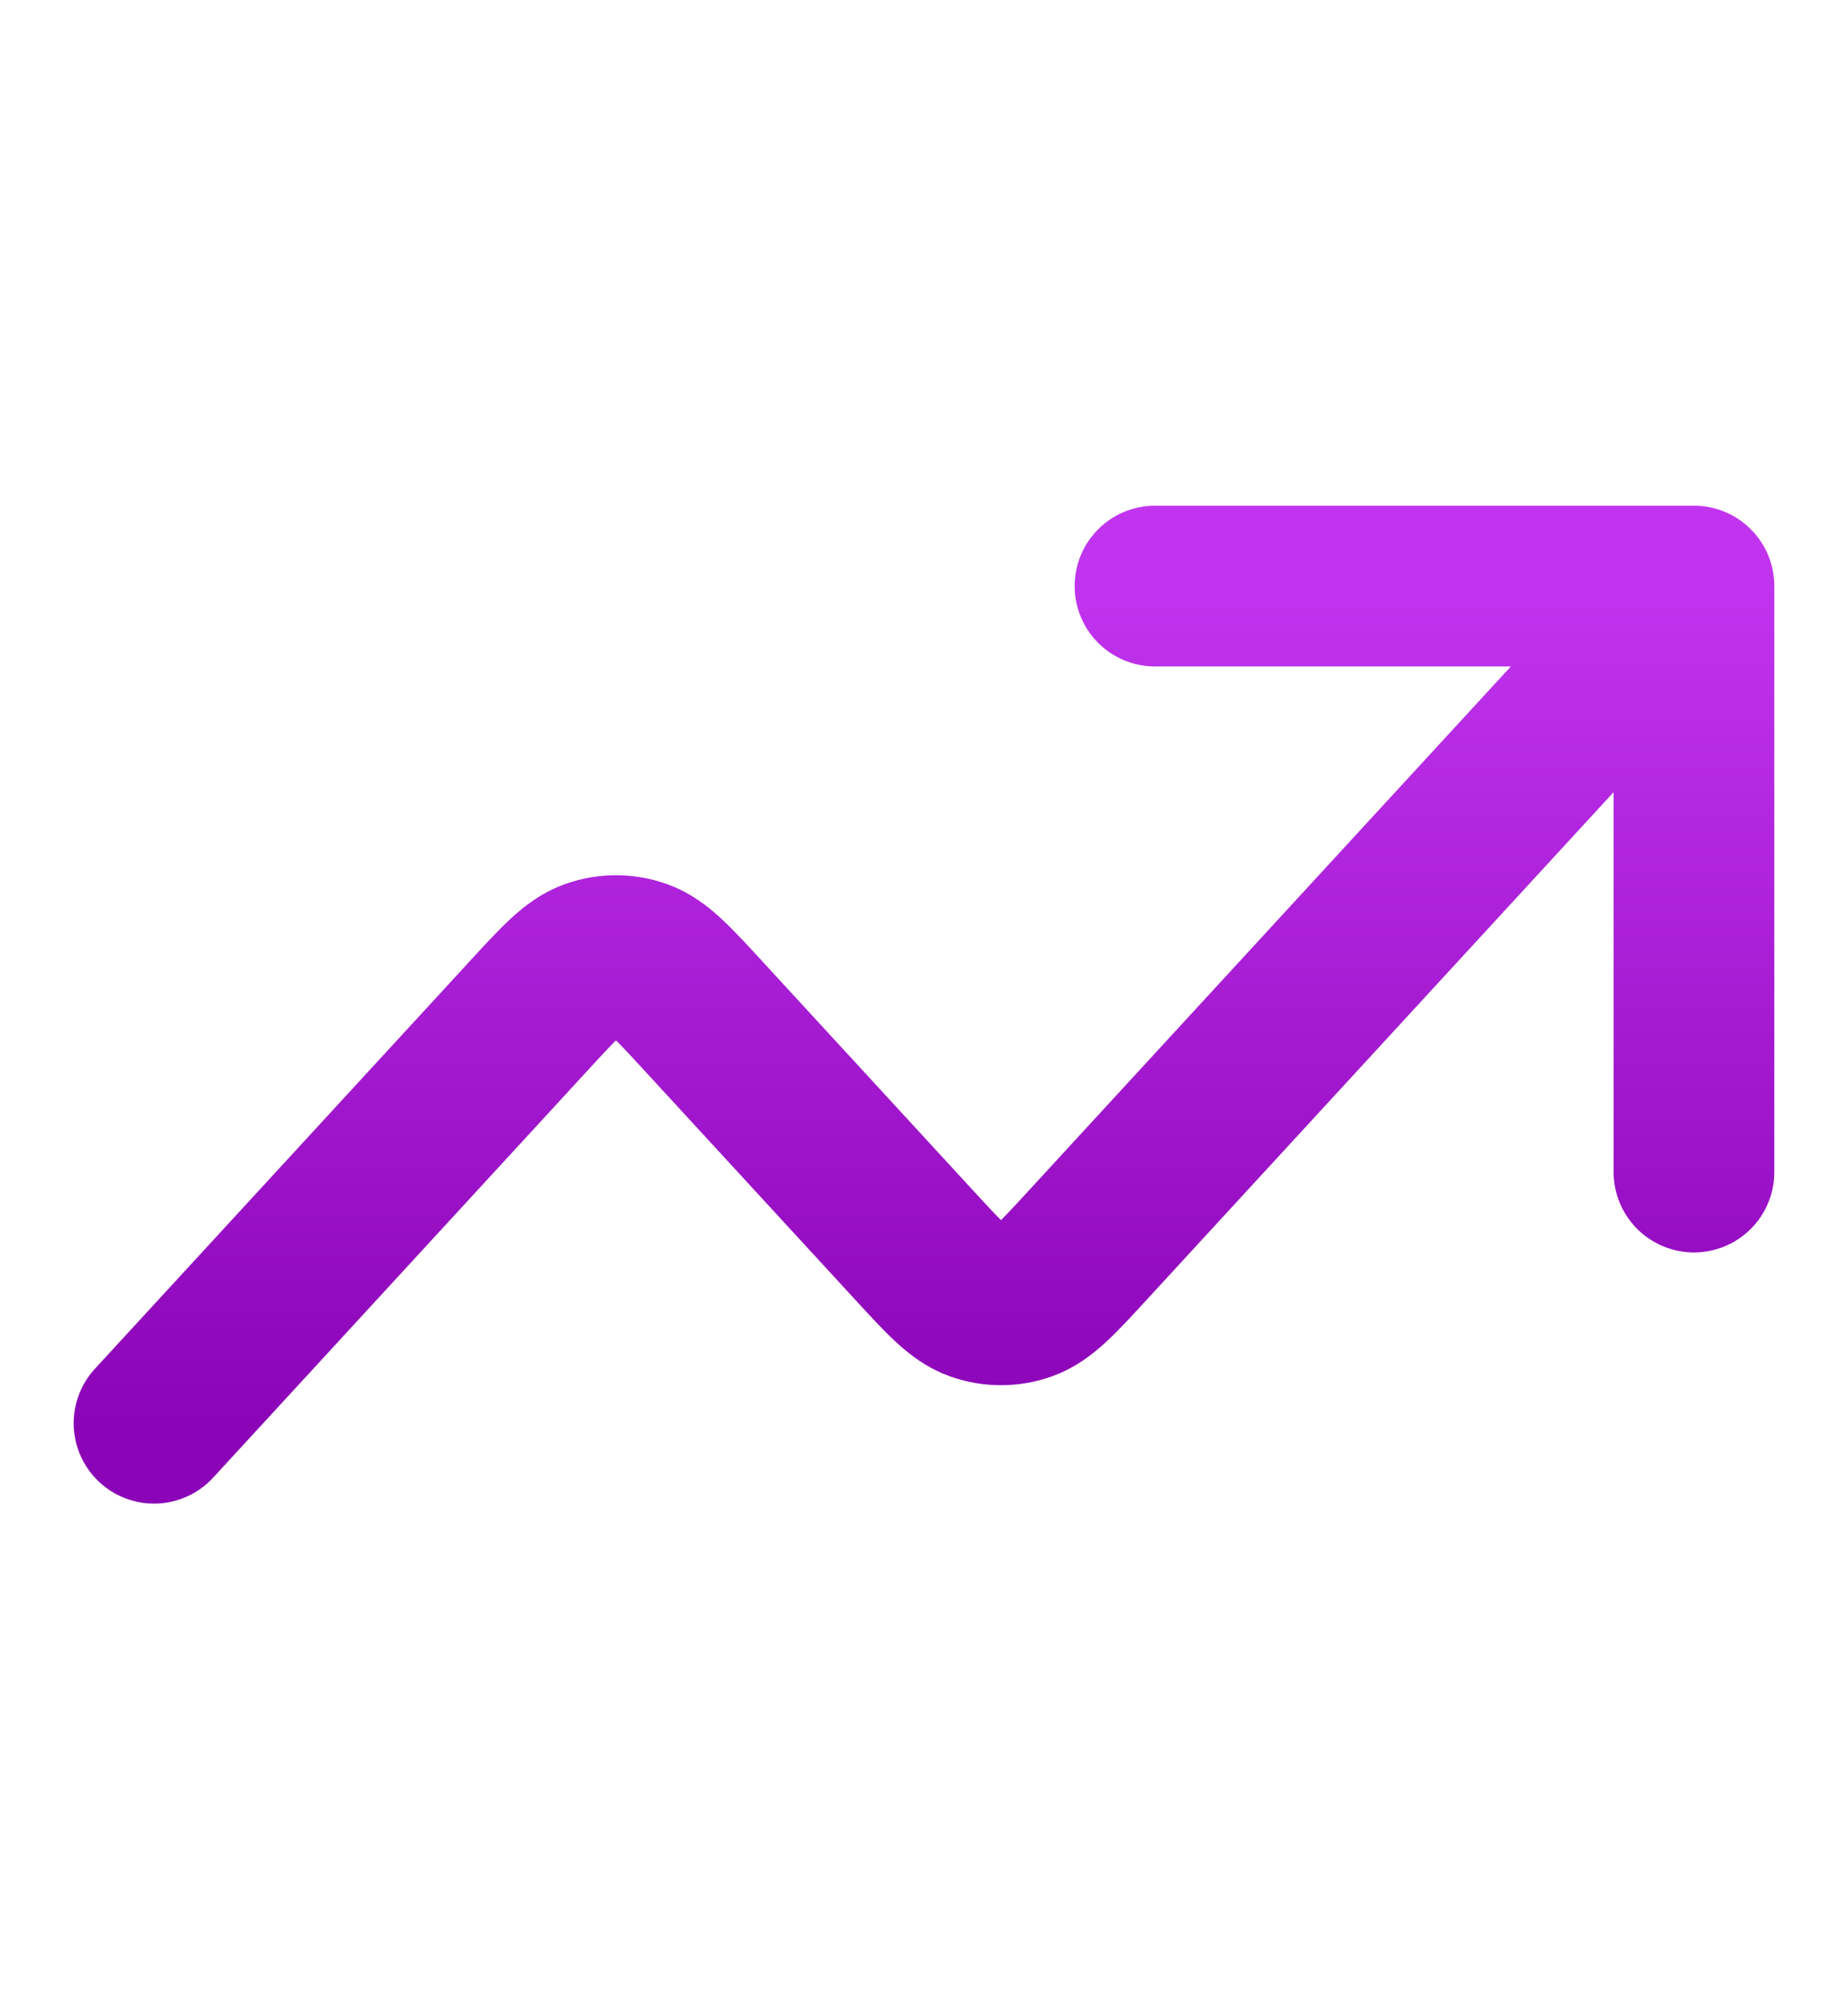 <svg width="23" height="25" viewBox="0 0 23 25" fill="none" xmlns="http://www.w3.org/2000/svg">
<path d="M21.083 7.292L13.542 15.488C13.163 15.901 12.973 16.107 12.754 16.184C12.562 16.252 12.354 16.252 12.162 16.184C11.943 16.107 11.754 15.901 11.374 15.488L8.751 12.637C8.371 12.224 8.181 12.018 7.963 11.941C7.77 11.873 7.563 11.873 7.37 11.941C7.152 12.018 6.962 12.224 6.582 12.637L1.917 17.708M21.083 7.292H14.375M21.083 7.292V14.583" stroke="url(#paint0_linear_12819_14056)" stroke-width="2" stroke-linecap="round" stroke-linejoin="round"/>
<defs>
<linearGradient id="paint0_linear_12819_14056" x1="11.5" y1="7.292" x2="11.5" y2="17.708" gradientUnits="userSpaceOnUse">
<stop stop-color="#C134EF"/>
<stop offset="1" stop-color="#8B04B7"/>
</linearGradient>
</defs>
</svg>
